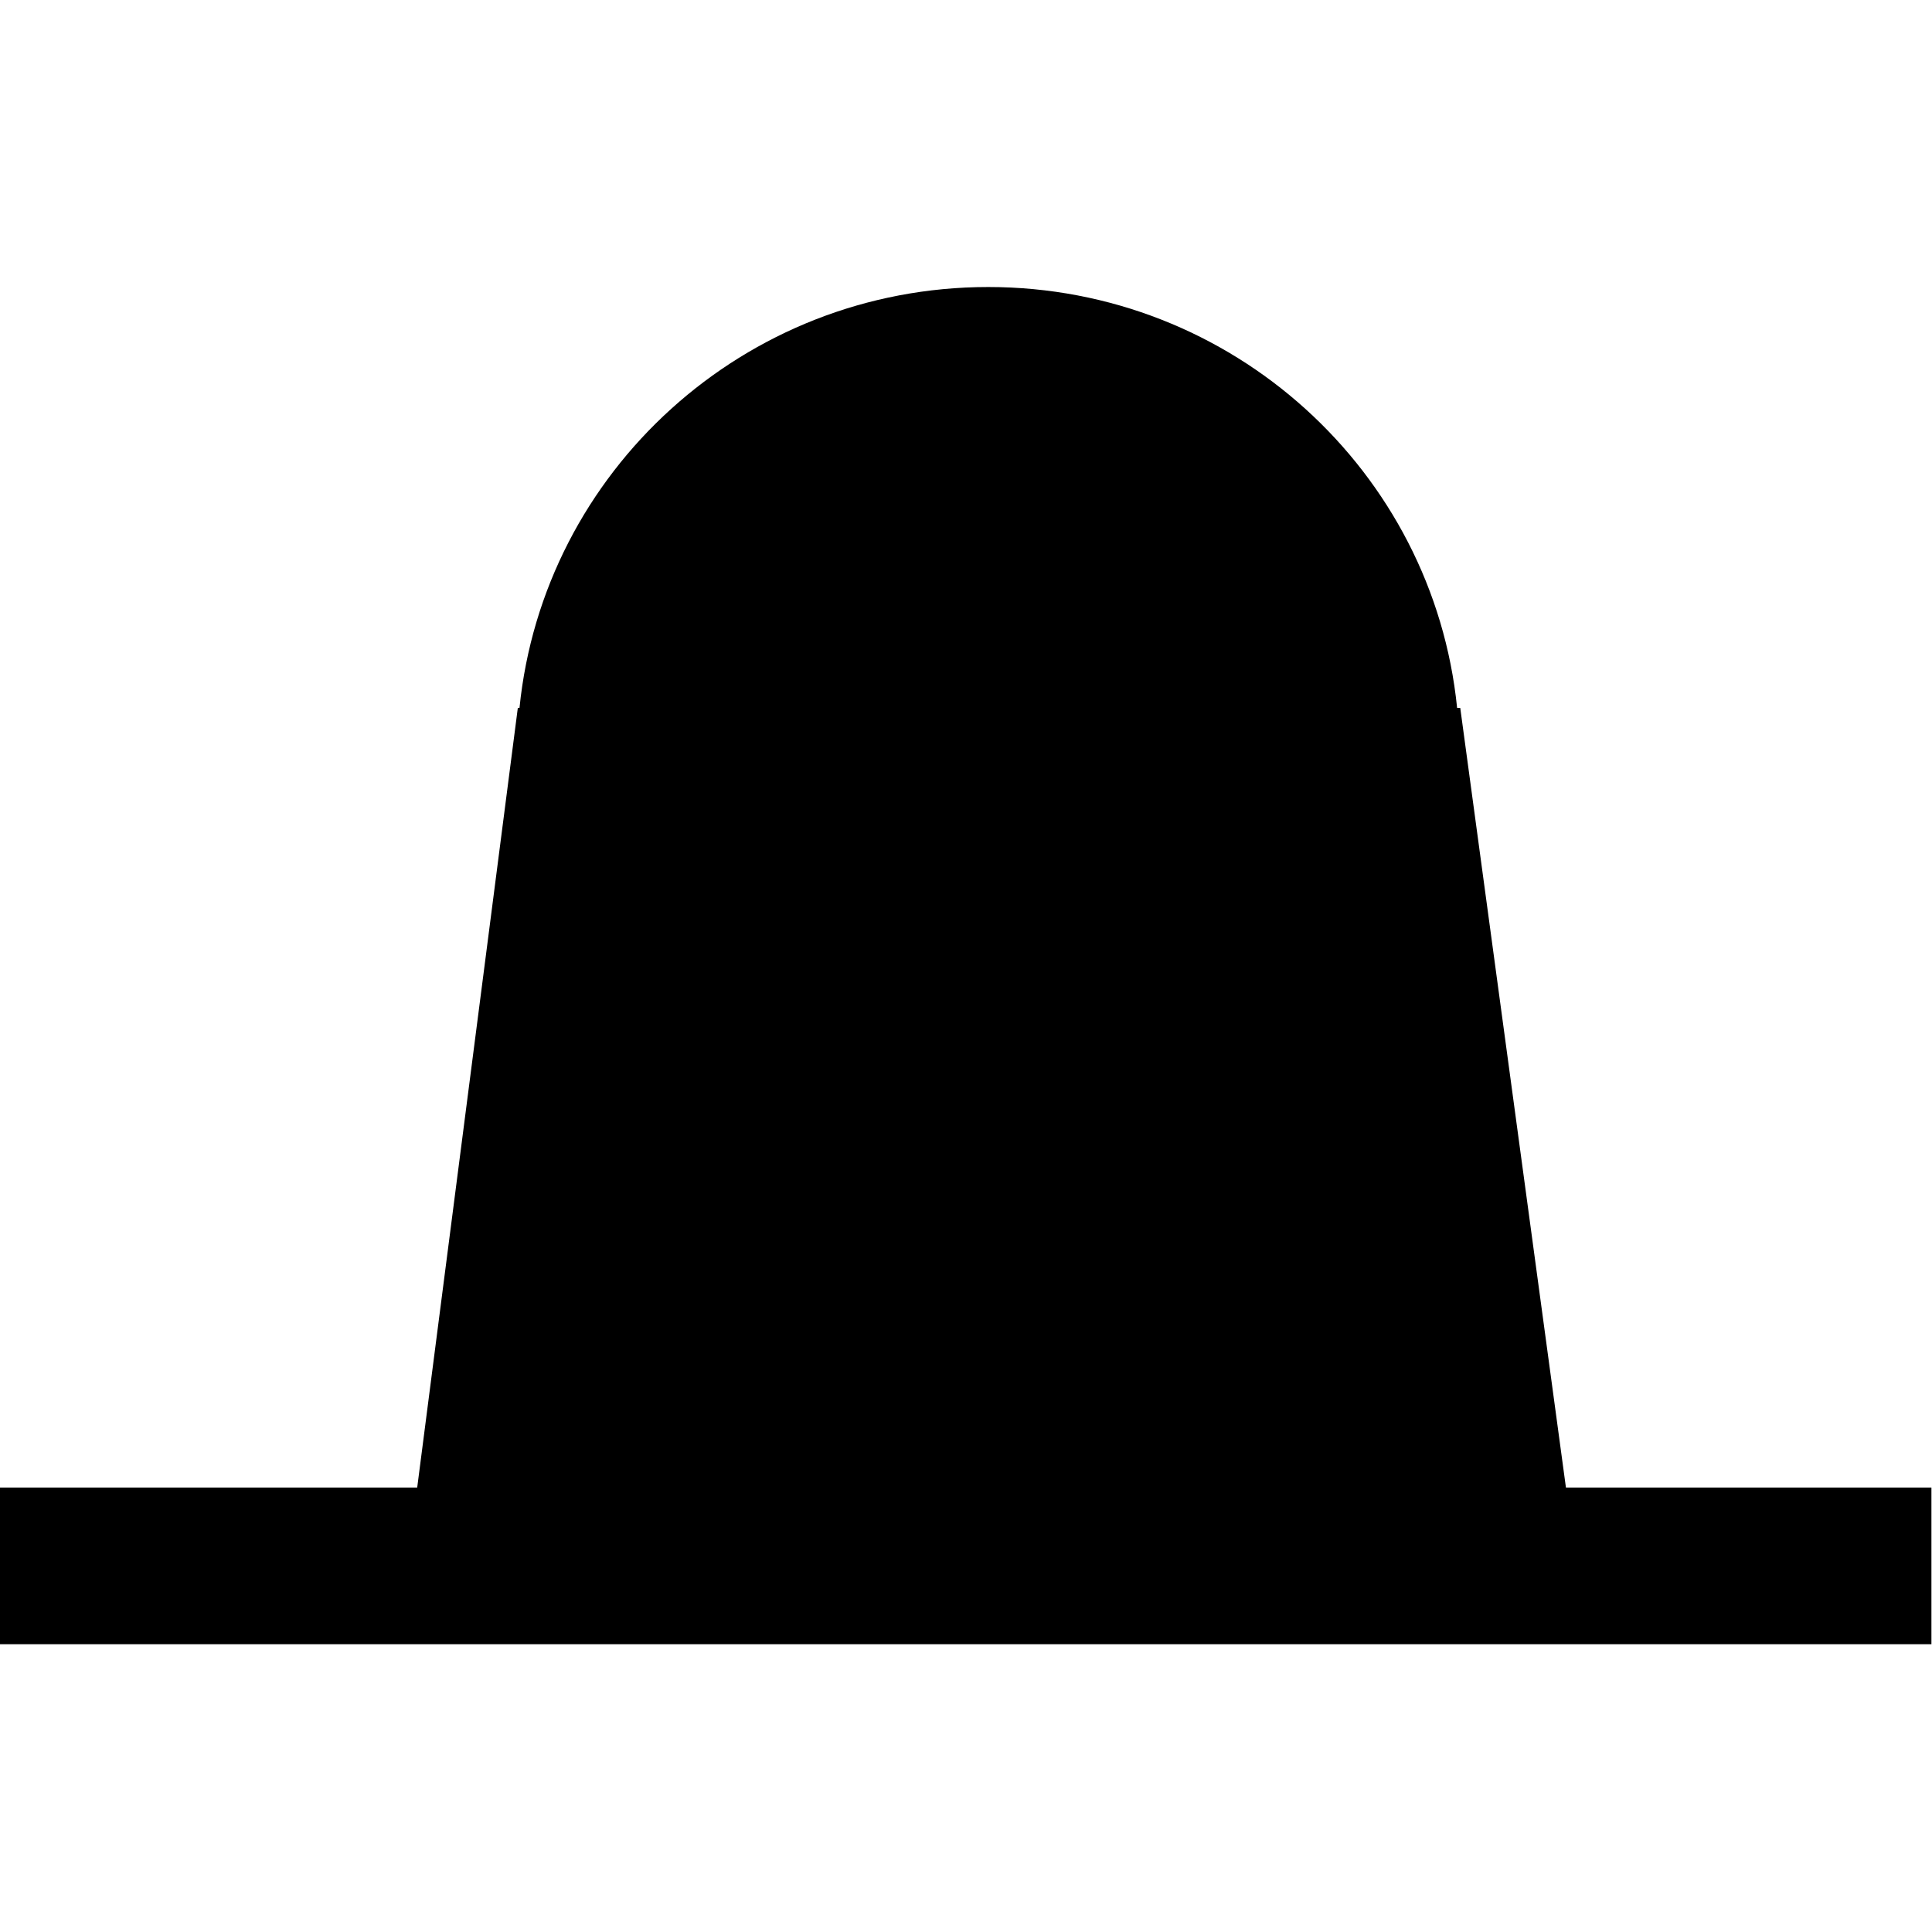 <?xml version="1.0" encoding="UTF-8" standalone="no"?>
<!-- Created with sK1/UniConvertor (http://sk1project.org/) -->
<svg id="svg2" xmlns:rdf="http://www.w3.org/1999/02/22-rdf-syntax-ns#" xmlns="http://www.w3.org/2000/svg" fill-rule="evenodd" height="256" width="256" version="1.1" xmlns:cc="http://creativecommons.org/ns#" xmlns:dc="http://purl.org/dc/elements/1.1/" viewBox="0 0 204.8 204.8">
 <g id="g4" transform="matrix(5.535 0 0 5.535 -1145.8 -3588.9)">
  <path id="path6" d="m207 679.89v-3h8l1.927-14.931h0.032c0.456-4.527 4.301-8.061 8.978-8.061s8.522 3.534 8.979 8.061h0.06l2.024 14.931h7v3h-37z"/>
 </g>
</svg>
